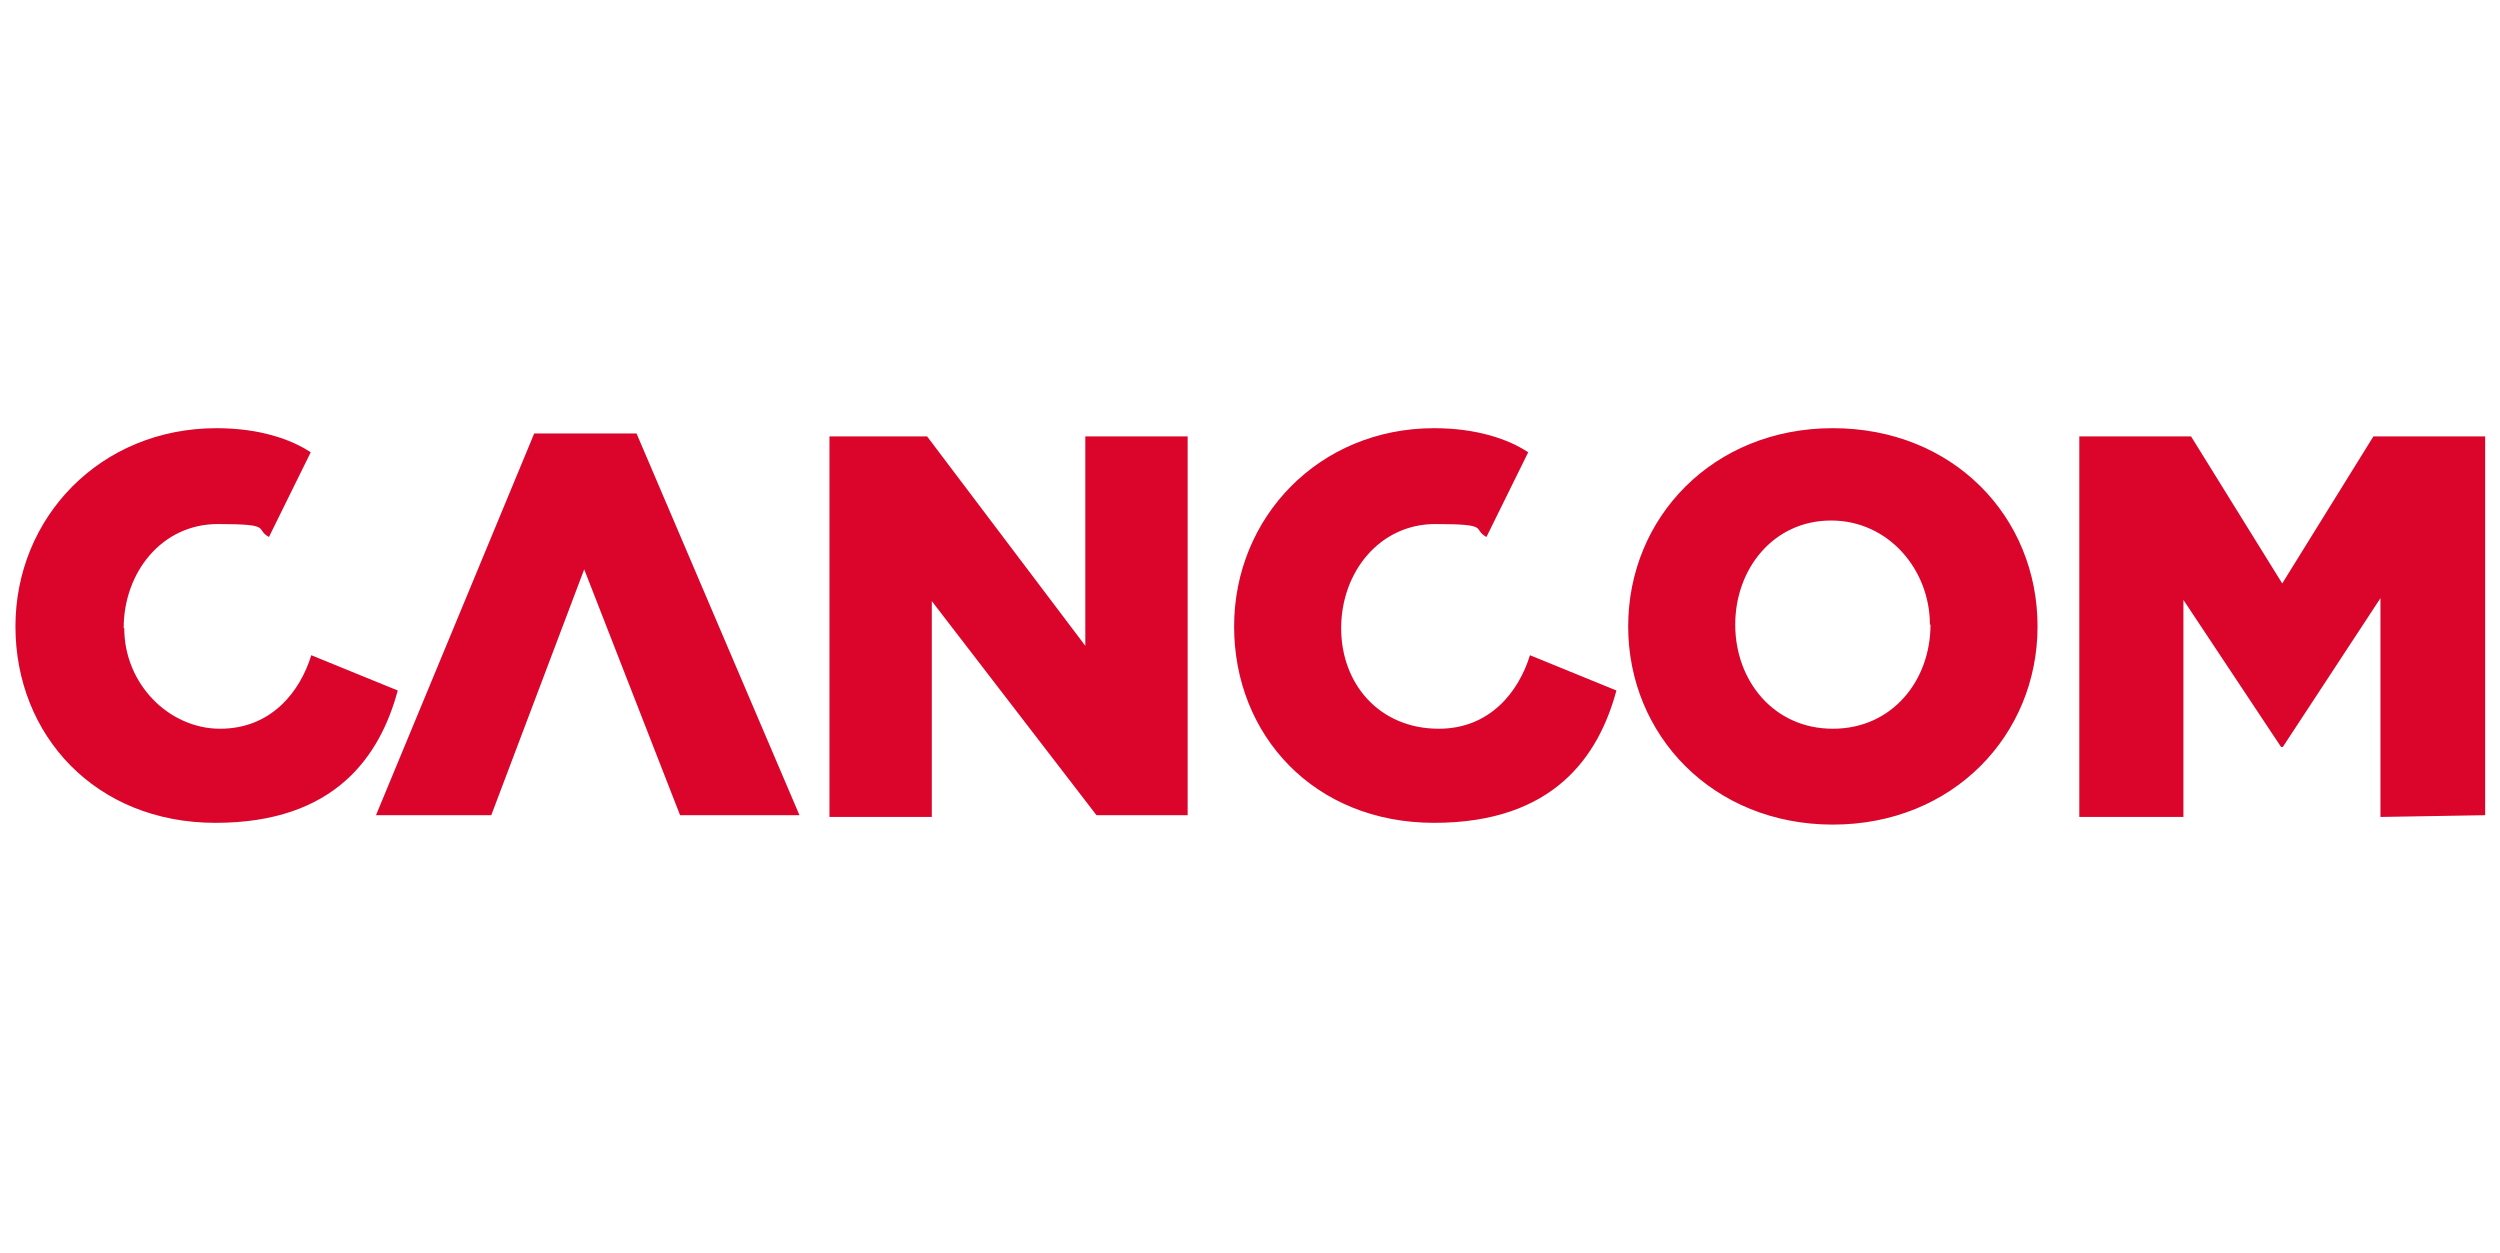 <?xml version="1.0" encoding="UTF-8"?>
<svg xmlns="http://www.w3.org/2000/svg" xmlns:svg="http://www.w3.org/2000/svg" version="1.1" viewBox="0 0 425 213" width="449" height="225">
  <defs>
    <style>
      .cls-1 {
        fill: #db052c;
      }
    </style>
  </defs>
  
  <g>
    <g id="svg3429">
      <path id="path3368" class="cls-1" d="M115.5,138.6h20.4l-27.7-64.9h-17.4l-26.9,64.9h19.6l15.8-41.8,16.3,41.8h0ZM328.2,106.2c0,9.5-6.5,17.7-16.6,17.7s-16.6-8.2-16.6-17.7,6.5-17.7,16.3-17.7,16.8,8.4,16.8,17.7M346.4,106.5c0-18.7-14.4-33.7-34.8-33.7s-34.8,15.2-34.8,33.7,14.4,33.7,34.8,33.7,34.8-15.2,34.8-33.7M228,106.8c0-9.5,6.5-17.7,16-17.7s6.2.8,8.7,2.2l7.1-14.4c-3.3-2.2-8.7-4.1-16-4.1-19.6,0-34,15.2-34,33.7s13.6,33.4,34,33.4,28-11.4,31-22.5l-14.7-6c-1.9,6.2-6.8,12.5-15.5,12.5-10.1,0-16.6-7.6-16.6-17.1M21,106.8c0-9.5,6.5-17.7,16-17.7s6.2.8,8.7,2.2l7.1-14.4c-3.3-2.2-8.7-4.1-16-4.1-19.8,0-34.2,15.2-34.2,33.7s13.6,33.4,34,33.4,28-11.4,31-22.5l-14.7-6c-1.9,6.2-6.8,12.5-15.5,12.5s-16.3-7.6-16.3-17.1M186.4,138.6h15.5v-64.4h-17.4v35.6l-26.9-35.6h-16.6v64.7h17.4v-36.7l28,36.4h0ZM422.5,138.6v-64.4h-19l-15.5,25-15.5-25h-19v64.7h17.7v-36.9l16.6,25h.3l16.6-25.3v37.2l17.9-.3h0Z"/>
    </g>
  </g>
</svg>
